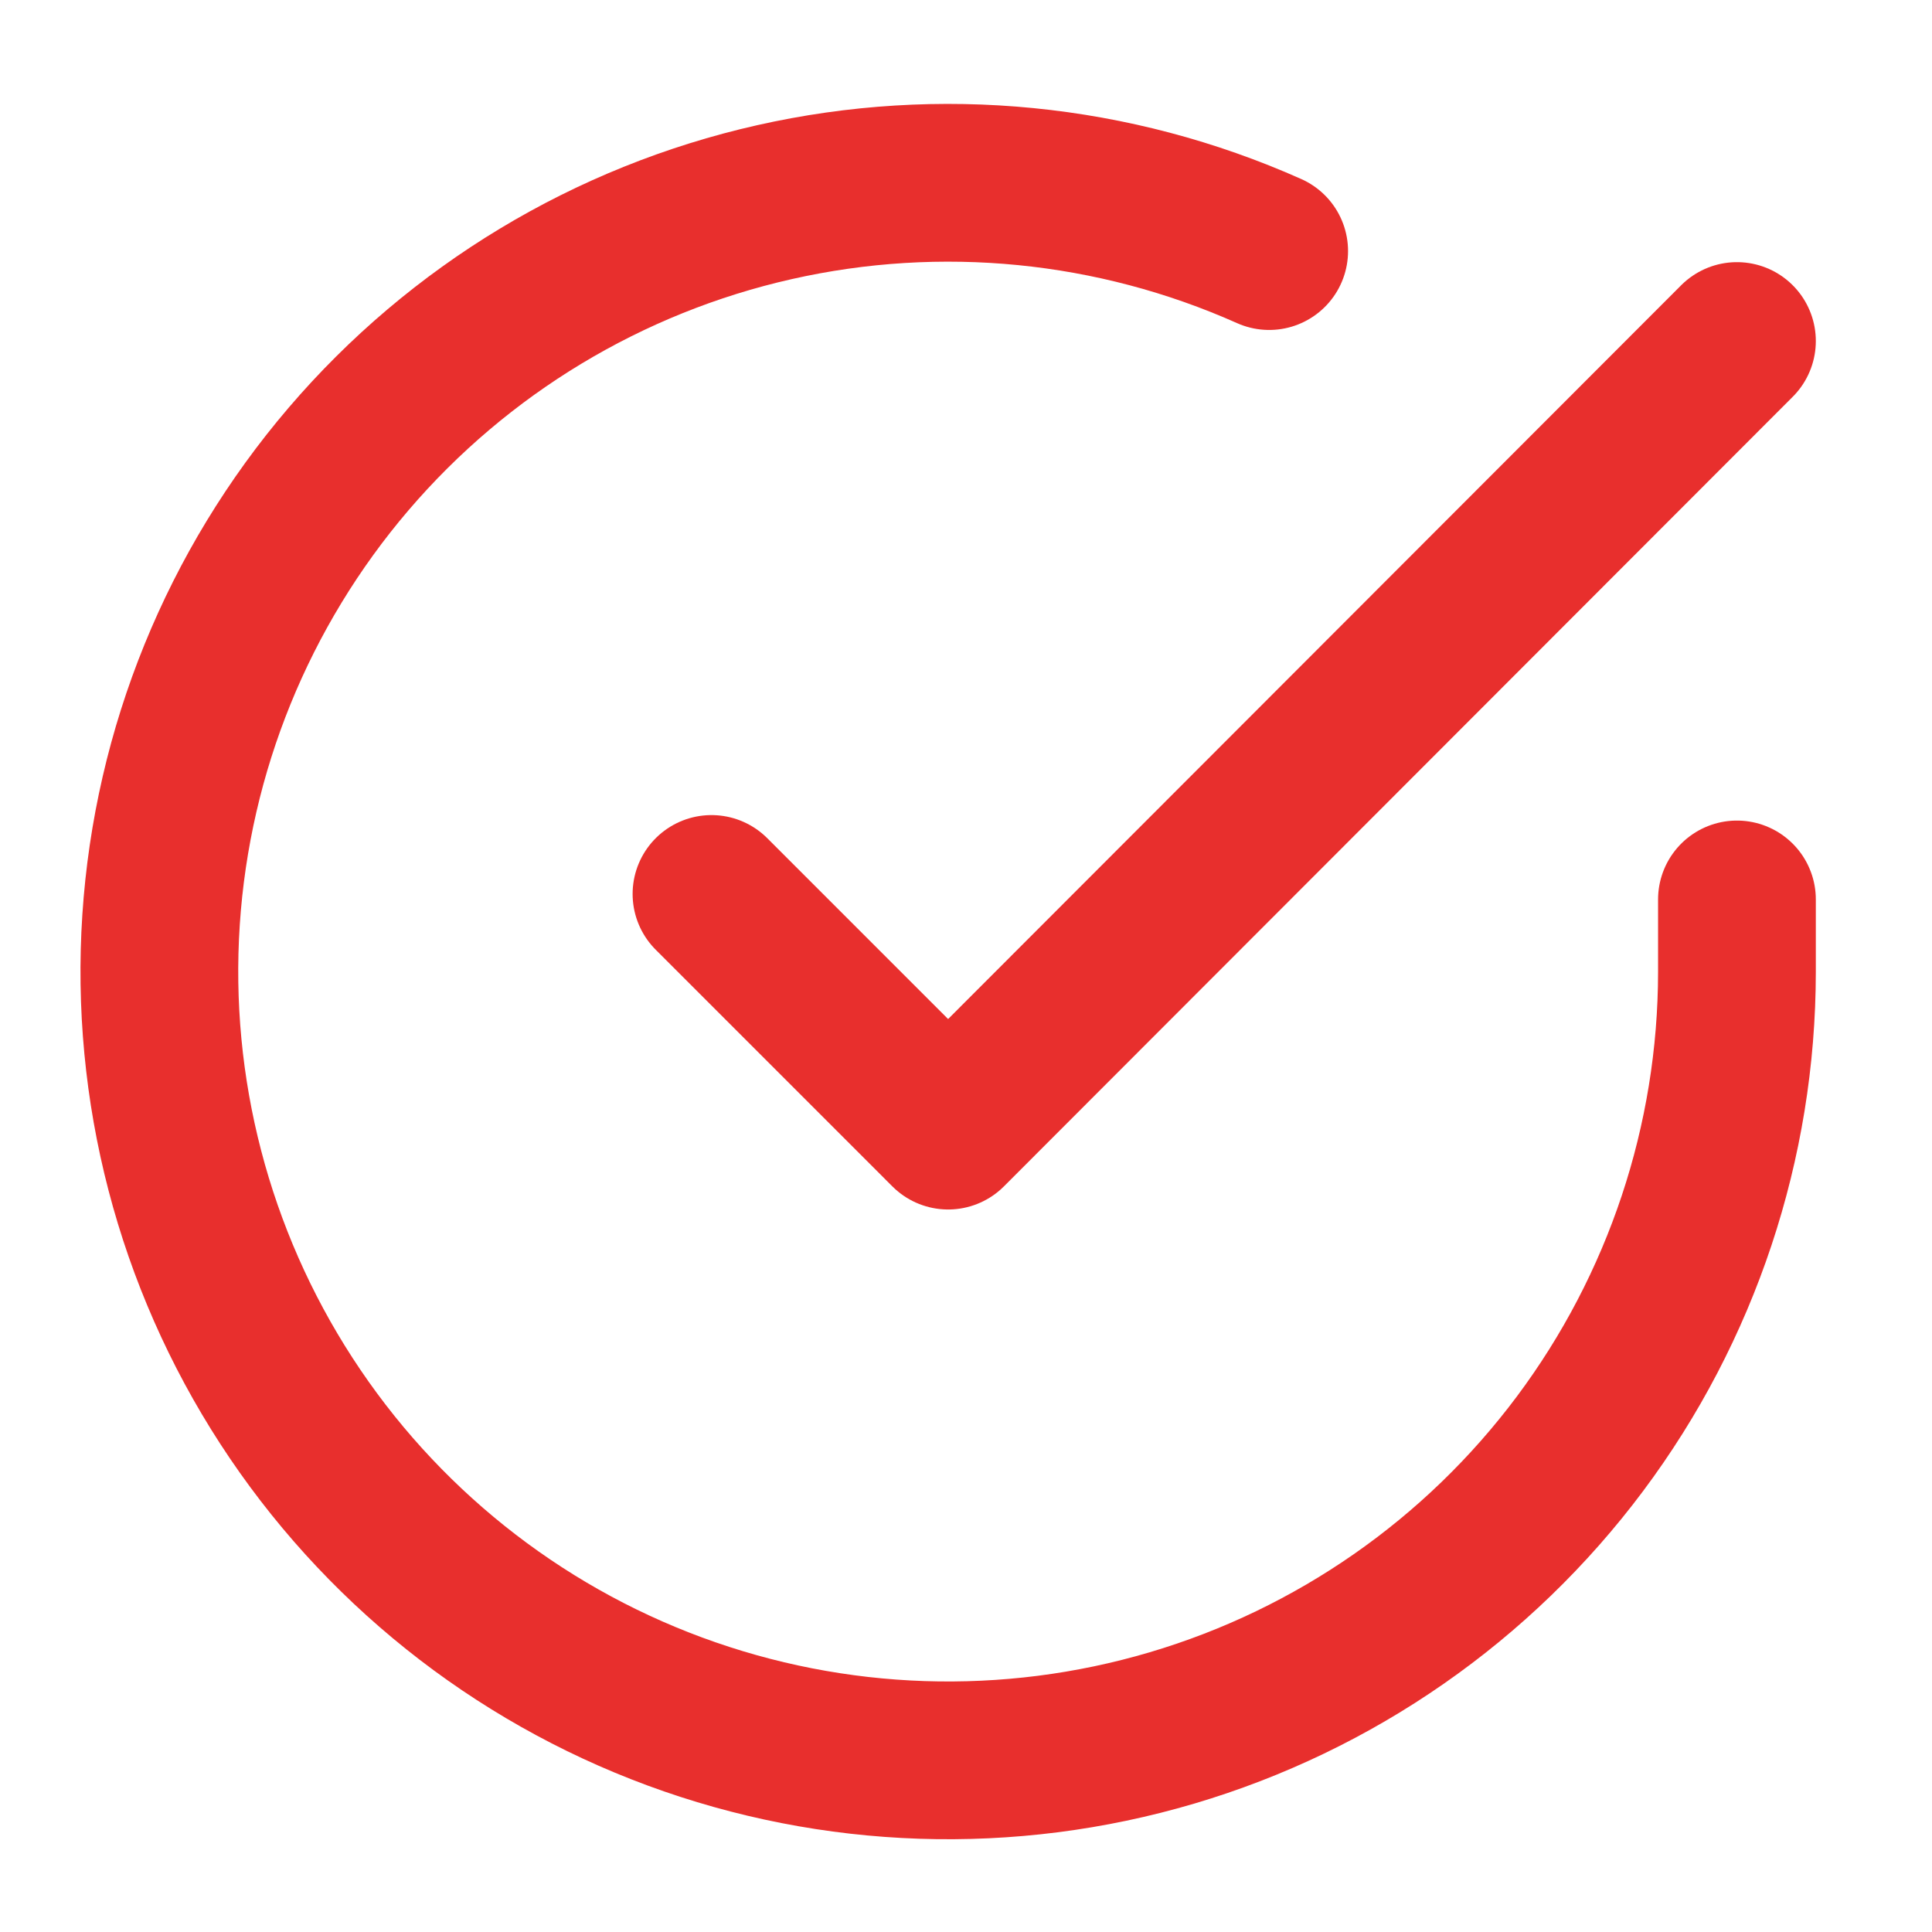 <?xml version="1.0" encoding="UTF-8"?> <svg xmlns="http://www.w3.org/2000/svg" width="49" height="49" viewBox="0 0 49 49" fill="none"><path d="M44.053 22.812V24.653C44.05 28.967 42.653 33.164 40.07 36.62C37.487 40.075 33.856 42.603 29.719 43.826C25.582 45.049 21.161 44.902 17.114 43.407C13.067 41.912 9.612 39.149 7.264 35.53C4.916 31.911 3.801 27.63 4.085 23.325C4.369 19.02 6.036 14.923 8.839 11.643C11.642 8.364 15.43 6.078 19.638 5.128C23.846 4.177 28.249 4.612 32.189 6.368" stroke="#E82F2D" stroke-width="4.001" stroke-linecap="round" stroke-linejoin="round"></path><path d="M44.053 8.649L24.047 28.675L18.045 22.673" stroke="#E82F2D" stroke-width="4.001" stroke-linecap="round" stroke-linejoin="round"></path></svg> 